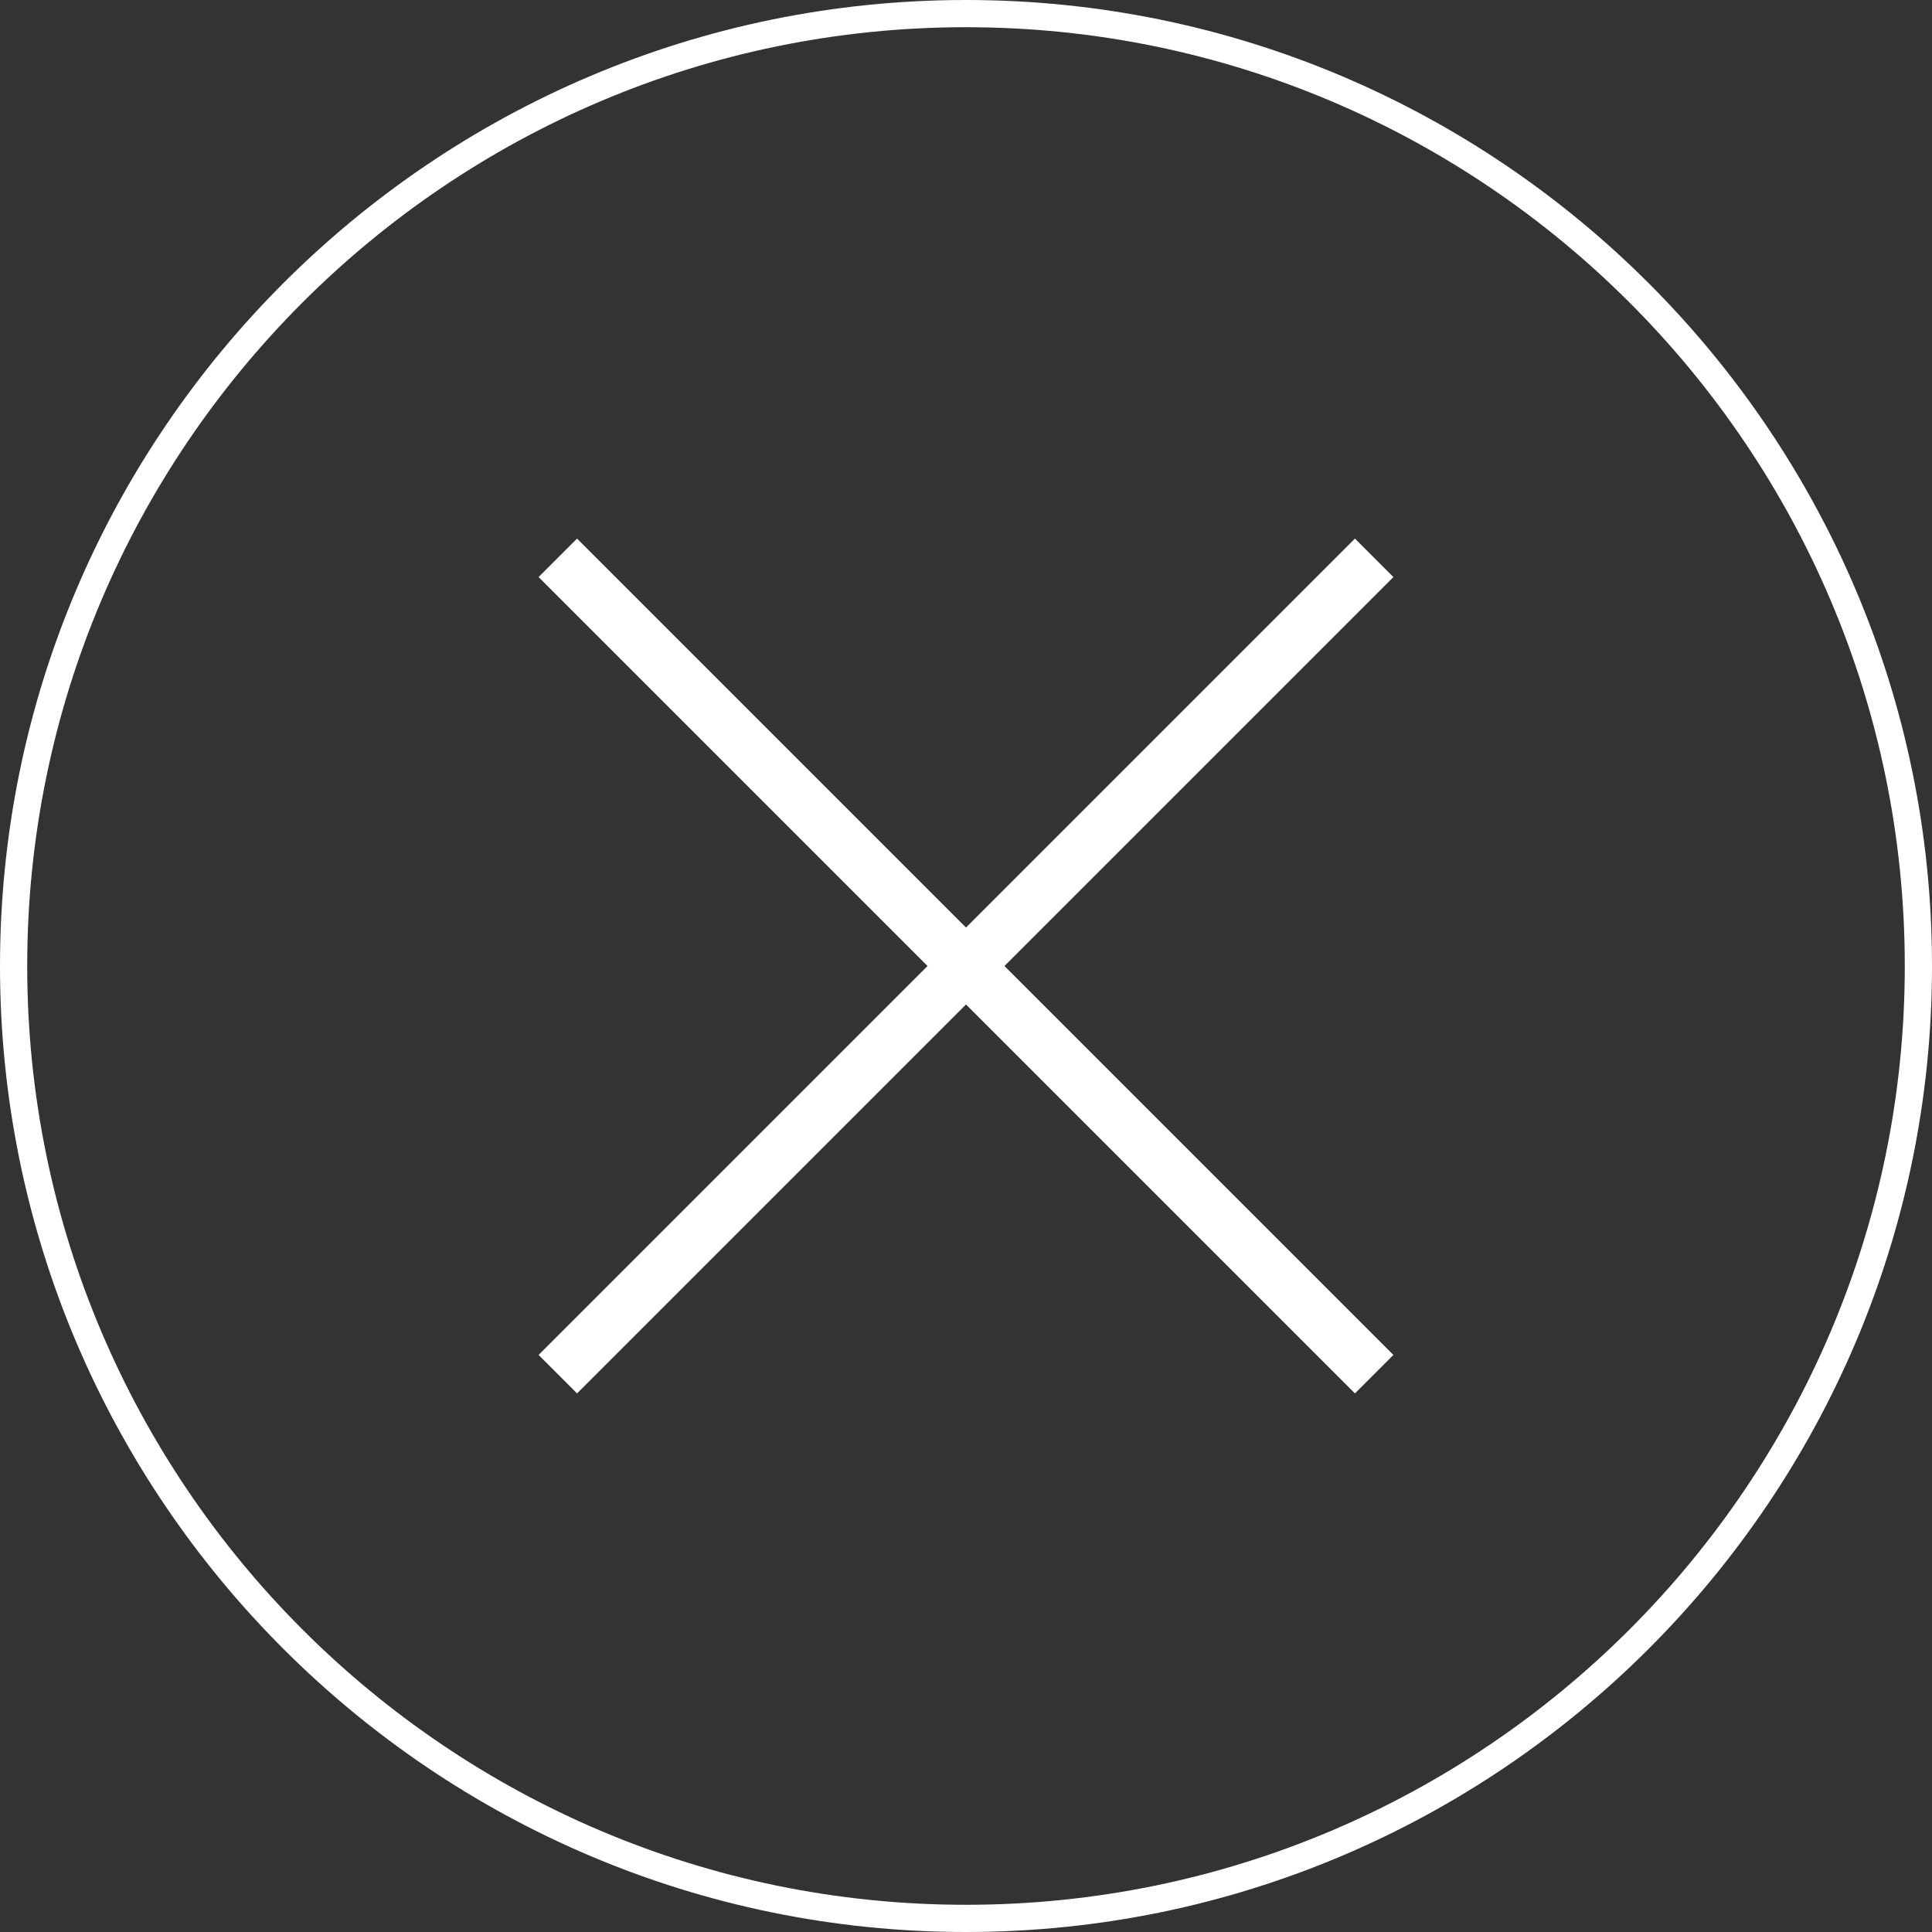 <?xml version="1.0" encoding="UTF-8"?>
<svg id="_レイヤー_2" data-name="レイヤー 2" xmlns="http://www.w3.org/2000/svg" width="71" height="71" viewBox="0 0 71 71">
  <rect x="0" y="0" width="71" height="71" fill="#333333" stroke="none"/>
  <defs>
    <style>
      .cls-1 {
        fill: #fff;
      }
    </style>
  </defs>
  <g id="_メニュー" data-name="メニュー">
    <g>
      <path class="cls-1" d="M35.5,0C15.925,0,0,15.925,0,35.5s15.925,35.5,35.5,35.5,35.5-15.925,35.5-35.5S55.075,0,35.5,0ZM35.5,70C16.477,70,1,54.523,1,35.5S16.477,1,35.5,1s34.5,15.477,34.5,34.5-15.477,34.5-34.5,34.5Z"/>
      <polygon class="cls-1" points="51.207 21.207 49.793 19.793 35.5 34.086 21.207 19.793 19.793 21.207 34.086 35.5 19.793 49.793 21.207 51.207 35.5 36.914 49.793 51.207 51.207 49.793 36.914 35.5 51.207 21.207"/>
    </g>
  </g>
</svg>
